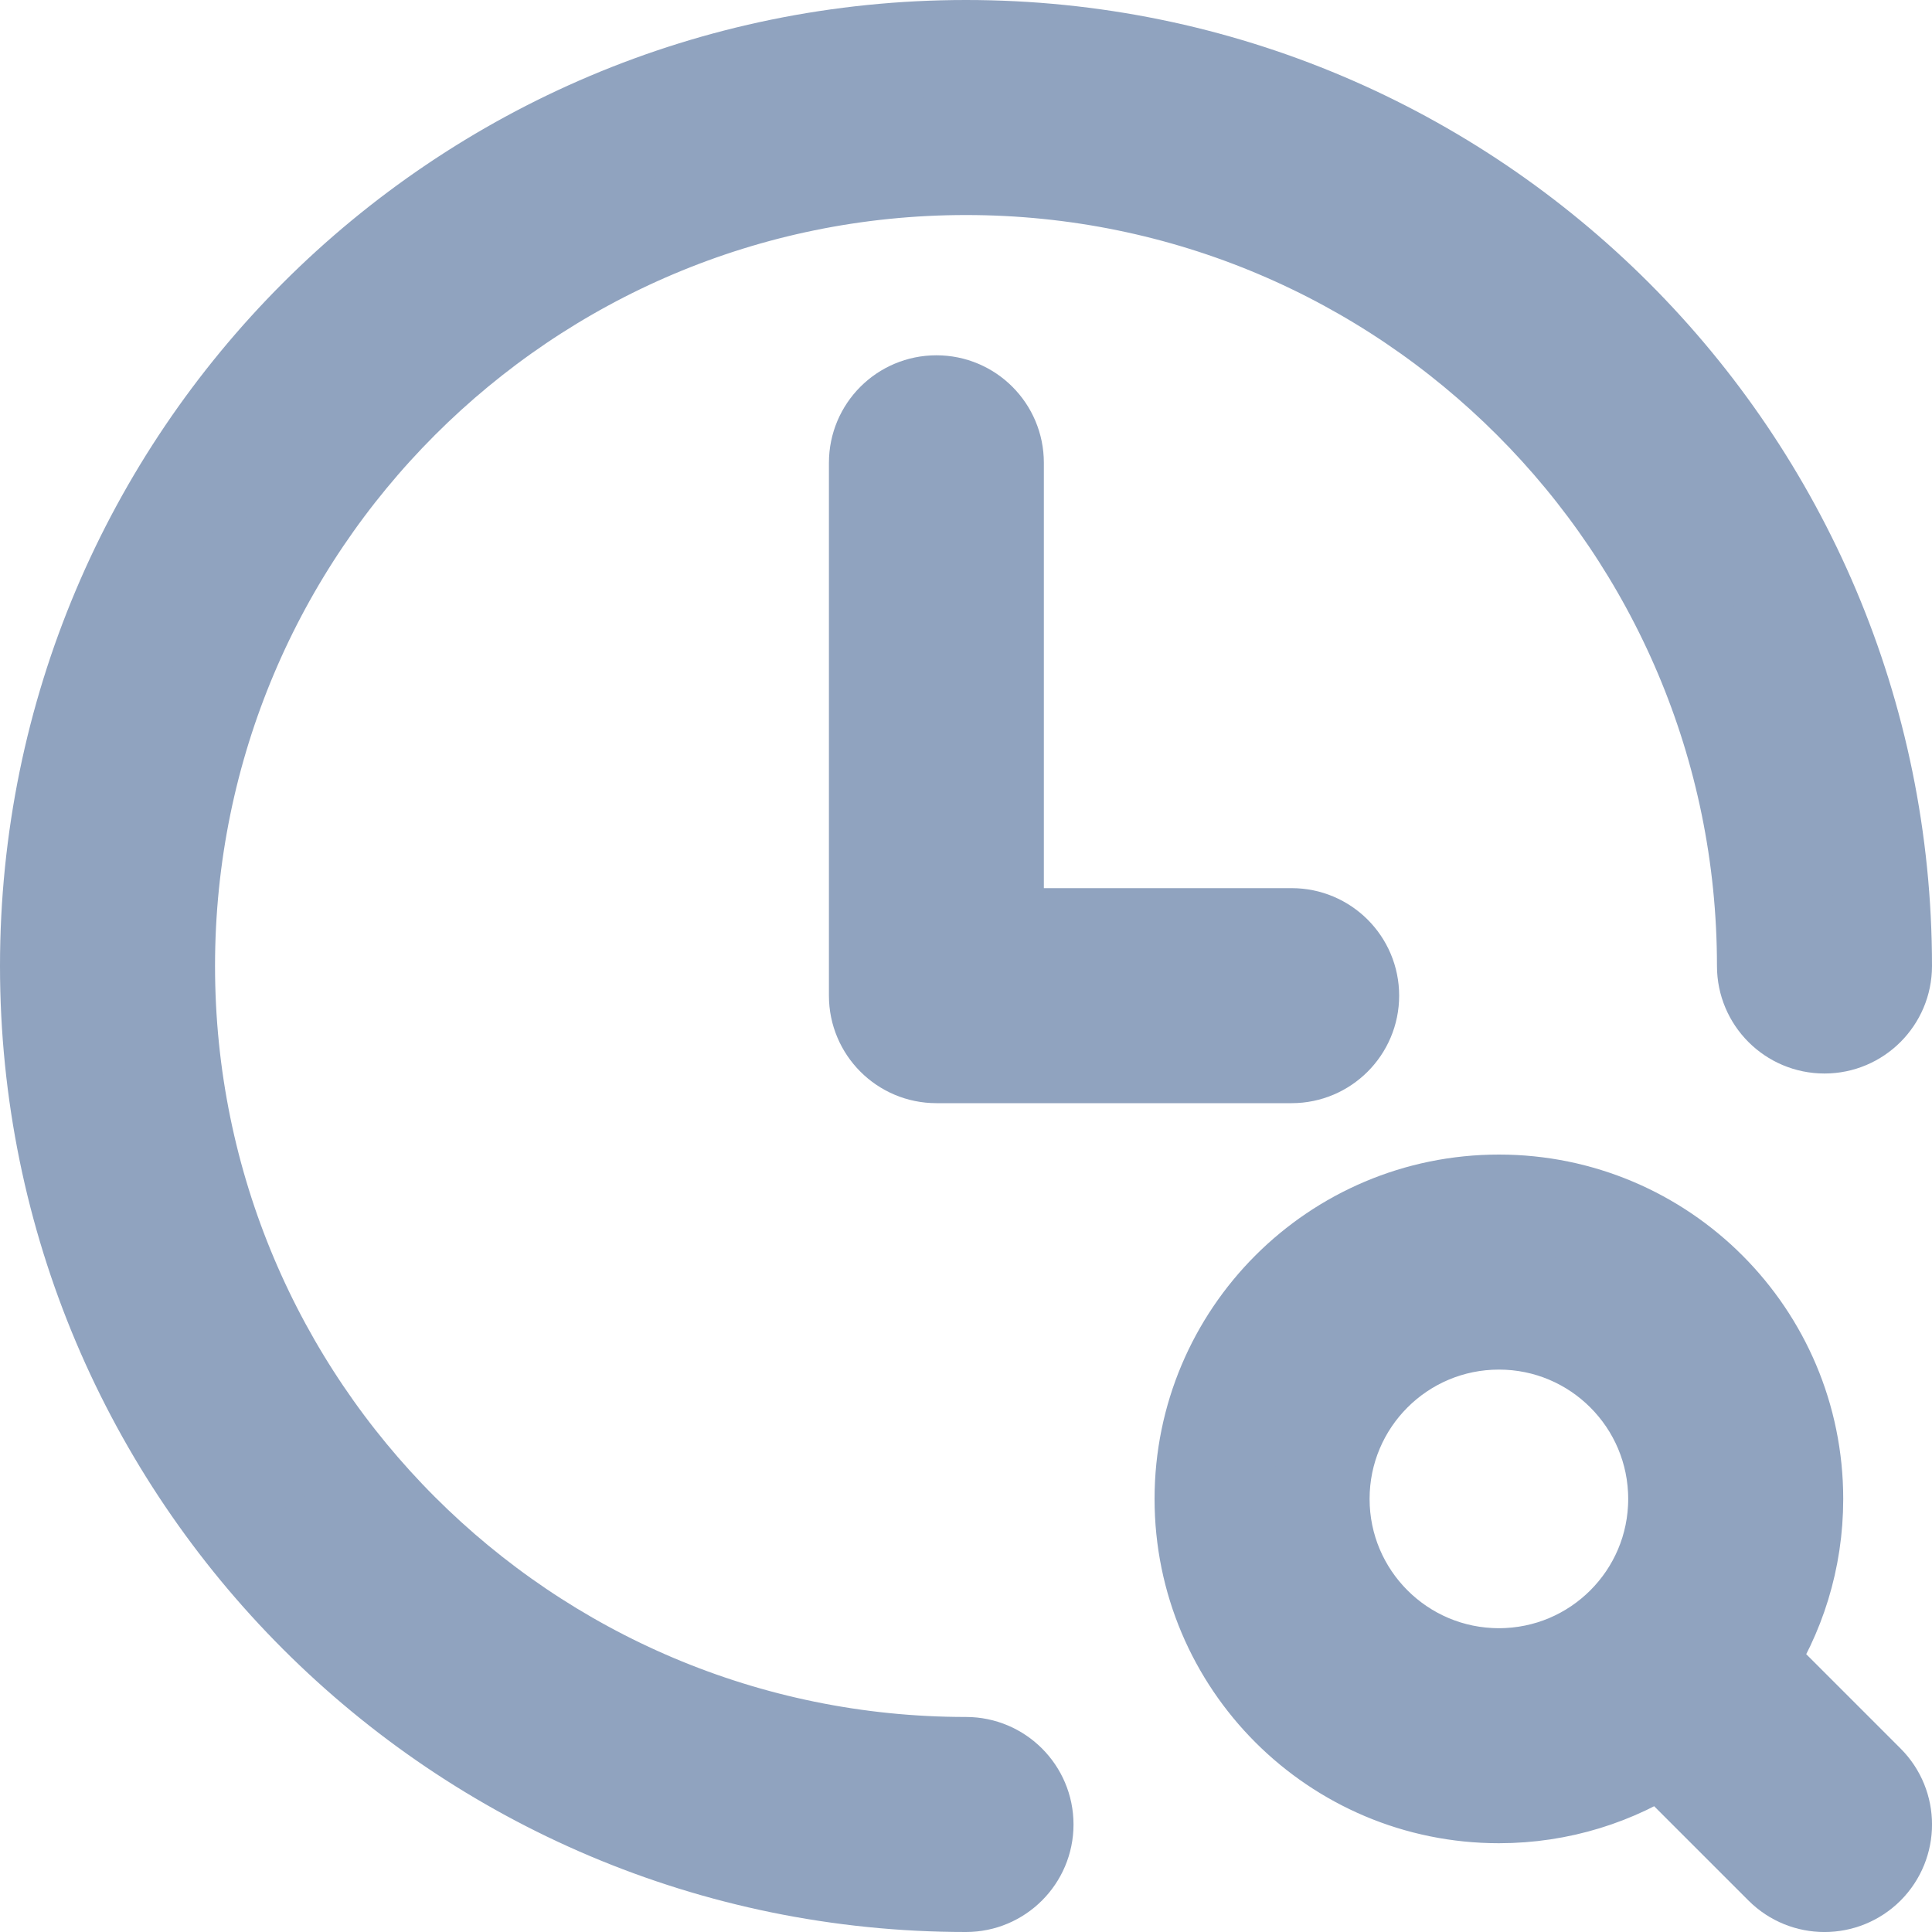 <svg width="20" height="20" viewBox="0 0 20 20" fill="none" xmlns="http://www.w3.org/2000/svg">
<path d="M18.073 17.206C18.394 16.722 18.581 16.141 18.581 15.517C18.581 13.824 17.209 12.452 15.517 12.452C13.824 12.452 12.452 13.824 12.452 15.517C12.452 17.209 13.824 18.581 15.517 18.581C16.141 18.581 16.722 18.394 17.206 18.073L18.454 19.321C18.693 19.56 19.081 19.56 19.321 19.321C19.56 19.081 19.56 18.693 19.321 18.454L18.073 17.206ZM15.517 17.355C14.501 17.355 13.678 16.532 13.678 15.517C13.678 14.501 14.501 13.678 15.517 13.678C16.532 13.678 17.355 14.501 17.355 15.517C17.355 16.532 16.532 17.355 15.517 17.355Z" fill="#90A3BF" stroke="#90A3BF"/>
<path d="M10 18.274C5.43 18.274 1.726 14.57 1.726 10C1.726 5.431 5.43 1.726 10 1.726C14.569 1.726 18.274 5.43 18.274 10C18.274 10.338 18.548 10.613 18.887 10.613C19.225 10.613 19.5 10.338 19.5 10C19.5 4.753 15.246 0.5 10 0.5C4.753 0.5 0.5 4.753 0.5 10C0.5 15.246 4.753 19.5 10 19.5C10.338 19.5 10.613 19.225 10.613 18.887C10.613 18.549 10.338 18.274 10 18.274Z" fill="#90A3BF" stroke="#90A3BF"/>
<path d="M9.694 4.178C9.355 4.178 9.081 4.452 9.081 4.791V10.307C9.081 10.645 9.355 10.92 9.694 10.92H13.371C13.709 10.92 13.984 10.645 13.984 10.307C13.984 9.968 13.709 9.694 13.371 9.694H10.306V4.791C10.306 4.452 10.032 4.178 9.694 4.178Z" fill="#90A3BF" stroke="#90A3BF"/>
</svg>
